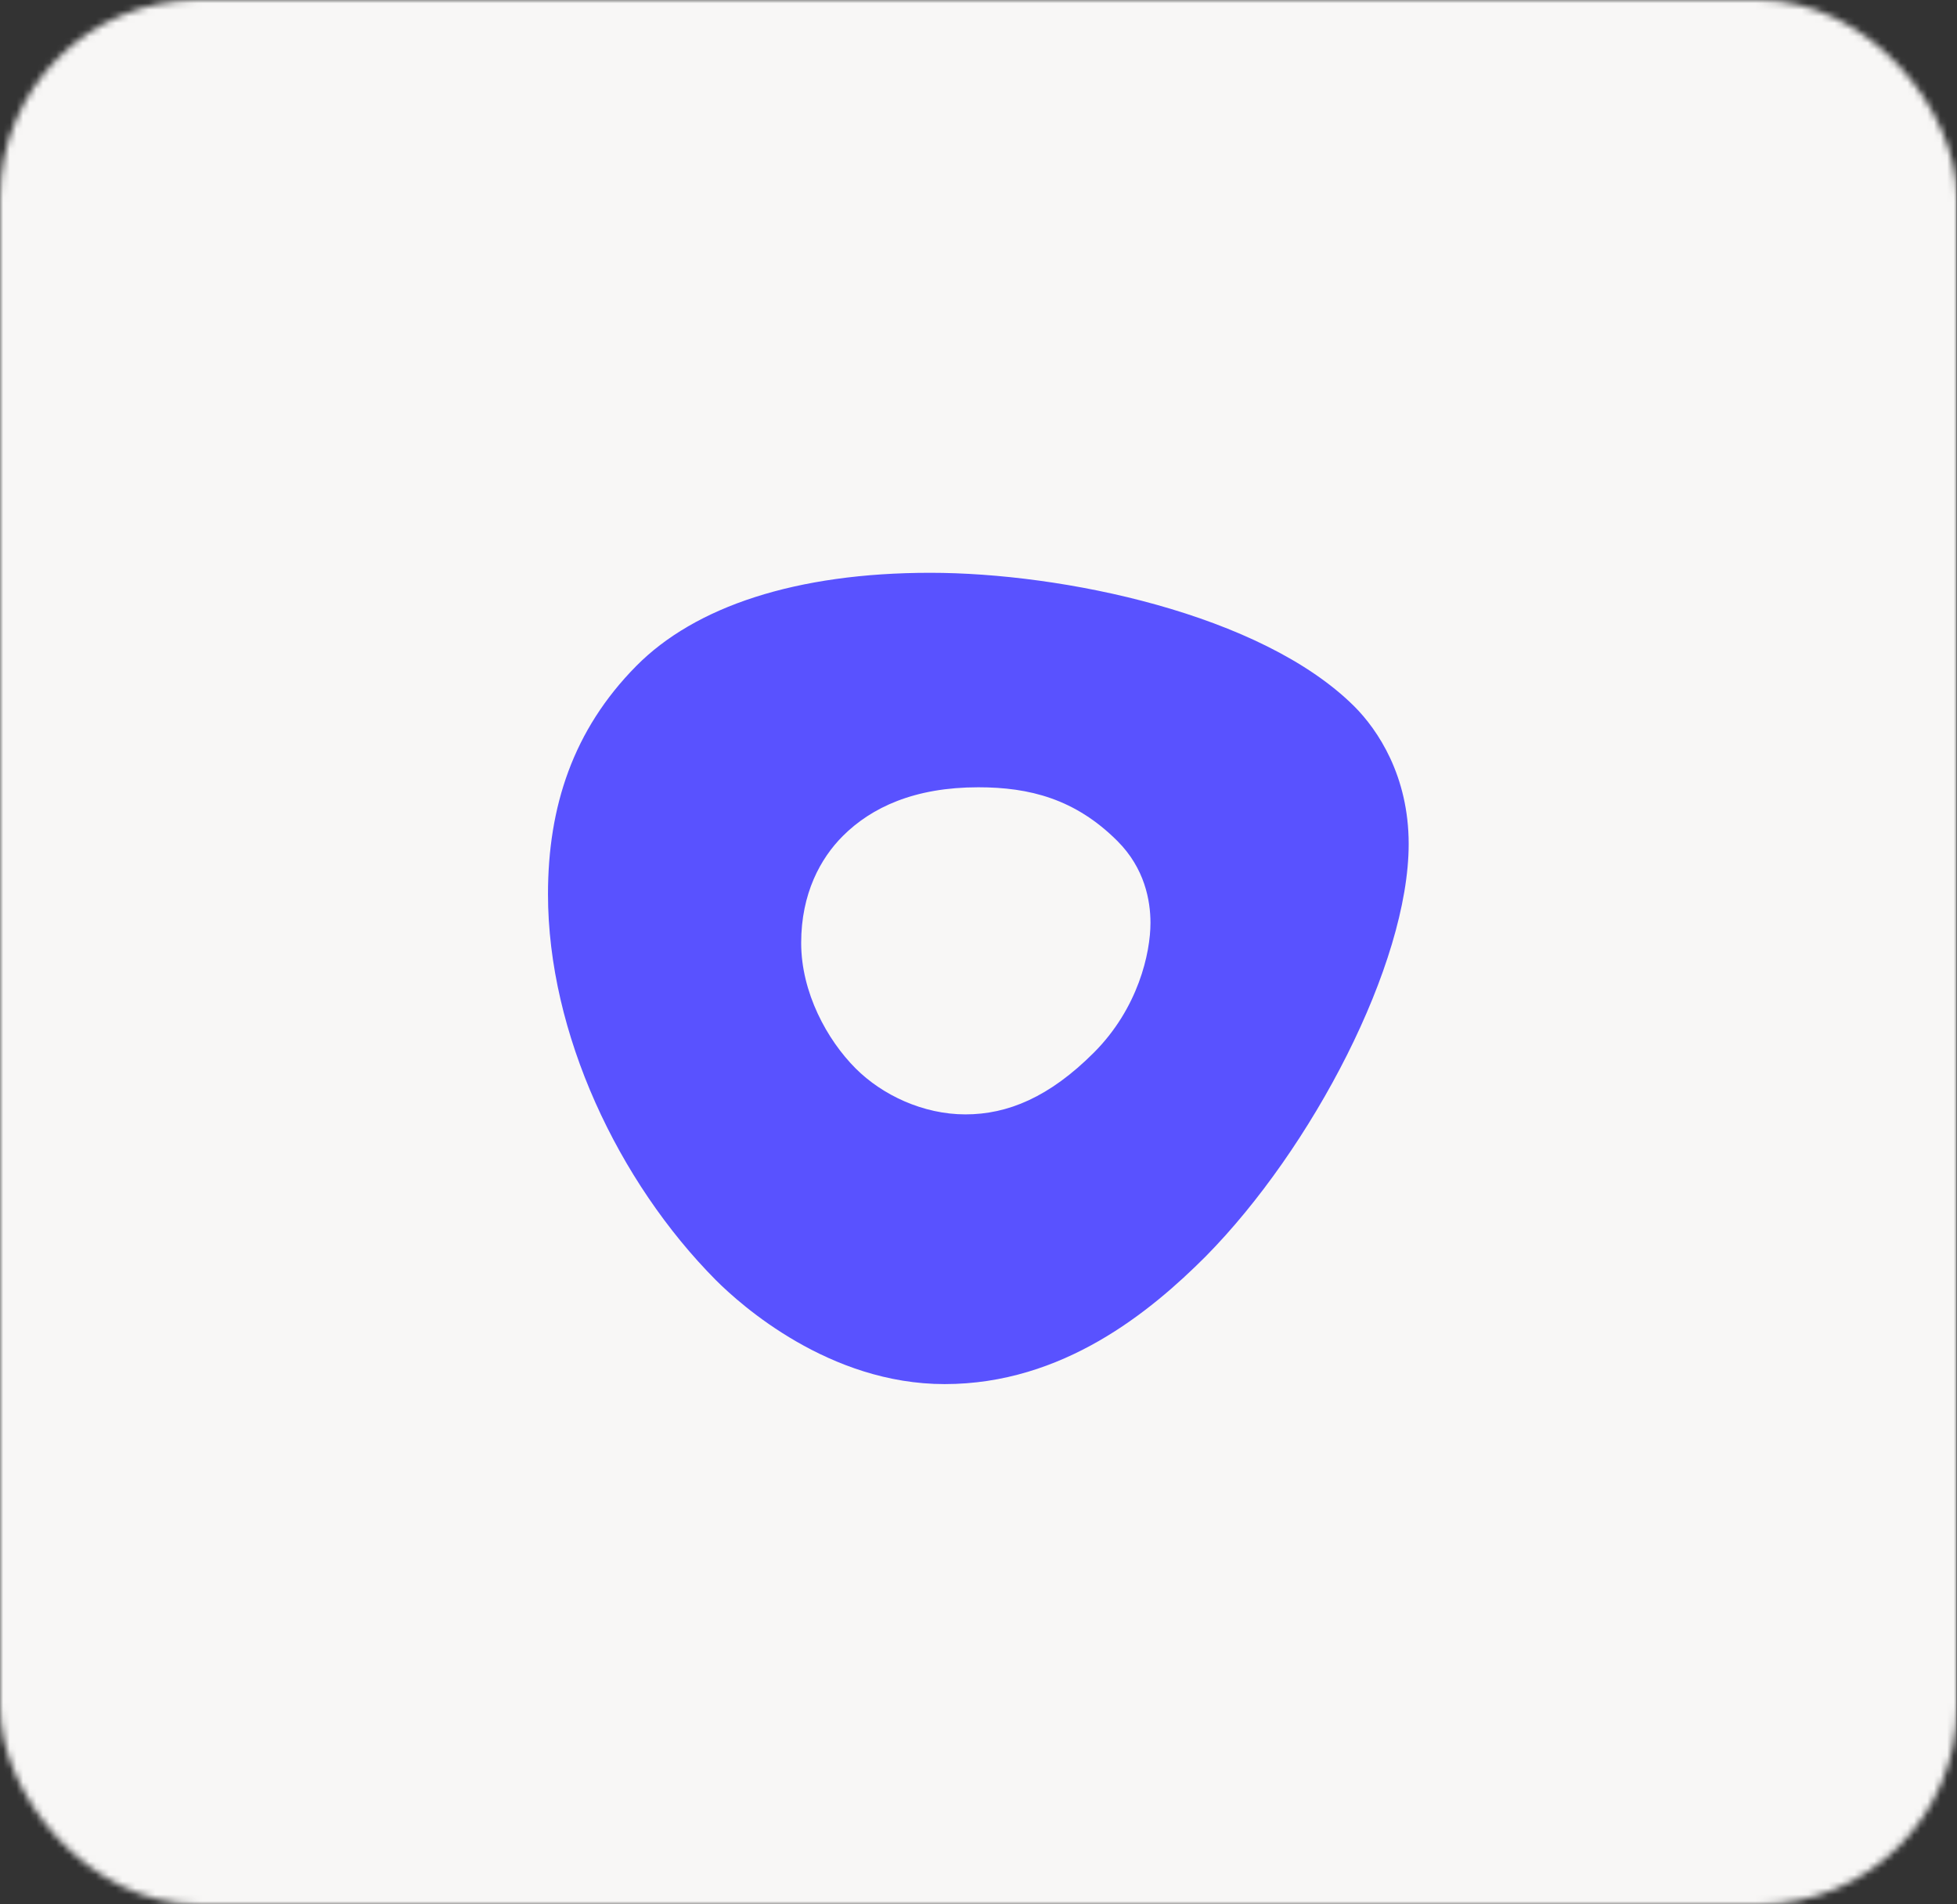 <svg width="296" height="288" viewBox="0 0 296 288" fill="none" xmlns="http://www.w3.org/2000/svg">
<rect x="0" y="0" width="296" height="288" fill="#333333" stroke="none"/>
<mask id="mask0_58_691" style="mask-type:alpha" maskUnits="userSpaceOnUse" x="0" y="0" width="296" height="288">
<rect width="296" height="288" rx="30" fill="#CEC8C4"/>
</mask>
<g mask="url(#mask0_58_691)">
<rect width="295.949" height="295.949" rx="10" fill="#F8F7F6"/>
<path d="M140.706 86.626C160.667 86.626 190.717 92.81 204.82 106.805C208.4 110.385 213.065 117.328 213.065 127.634C213.065 145.859 198.42 173.739 182.364 190.012C174.011 198.365 160.776 209.322 142.876 209.322C125.41 209.322 112.066 197.389 108.269 193.592C93.515 178.73 82.884 156.273 82.884 135.227C82.884 121.992 86.681 110.385 96.227 100.729C105.123 91.725 120.419 86.626 140.706 86.626ZM165.44 159.202C172.166 152.476 174.011 144.123 174.011 139.567C174.011 136.204 173.143 131.322 169.02 127.2C162.62 120.799 155.677 119.063 147.974 119.063C138.319 119.063 131.81 122.101 127.471 126.44C124.108 129.803 121.179 135.119 121.179 142.604C121.179 150.09 125.084 157.25 129.424 161.589C133.437 165.603 139.621 168.532 146.022 168.532C152.422 168.532 158.714 165.928 165.44 159.202Z" fill="#5952FF"/>
</g>
</svg>
